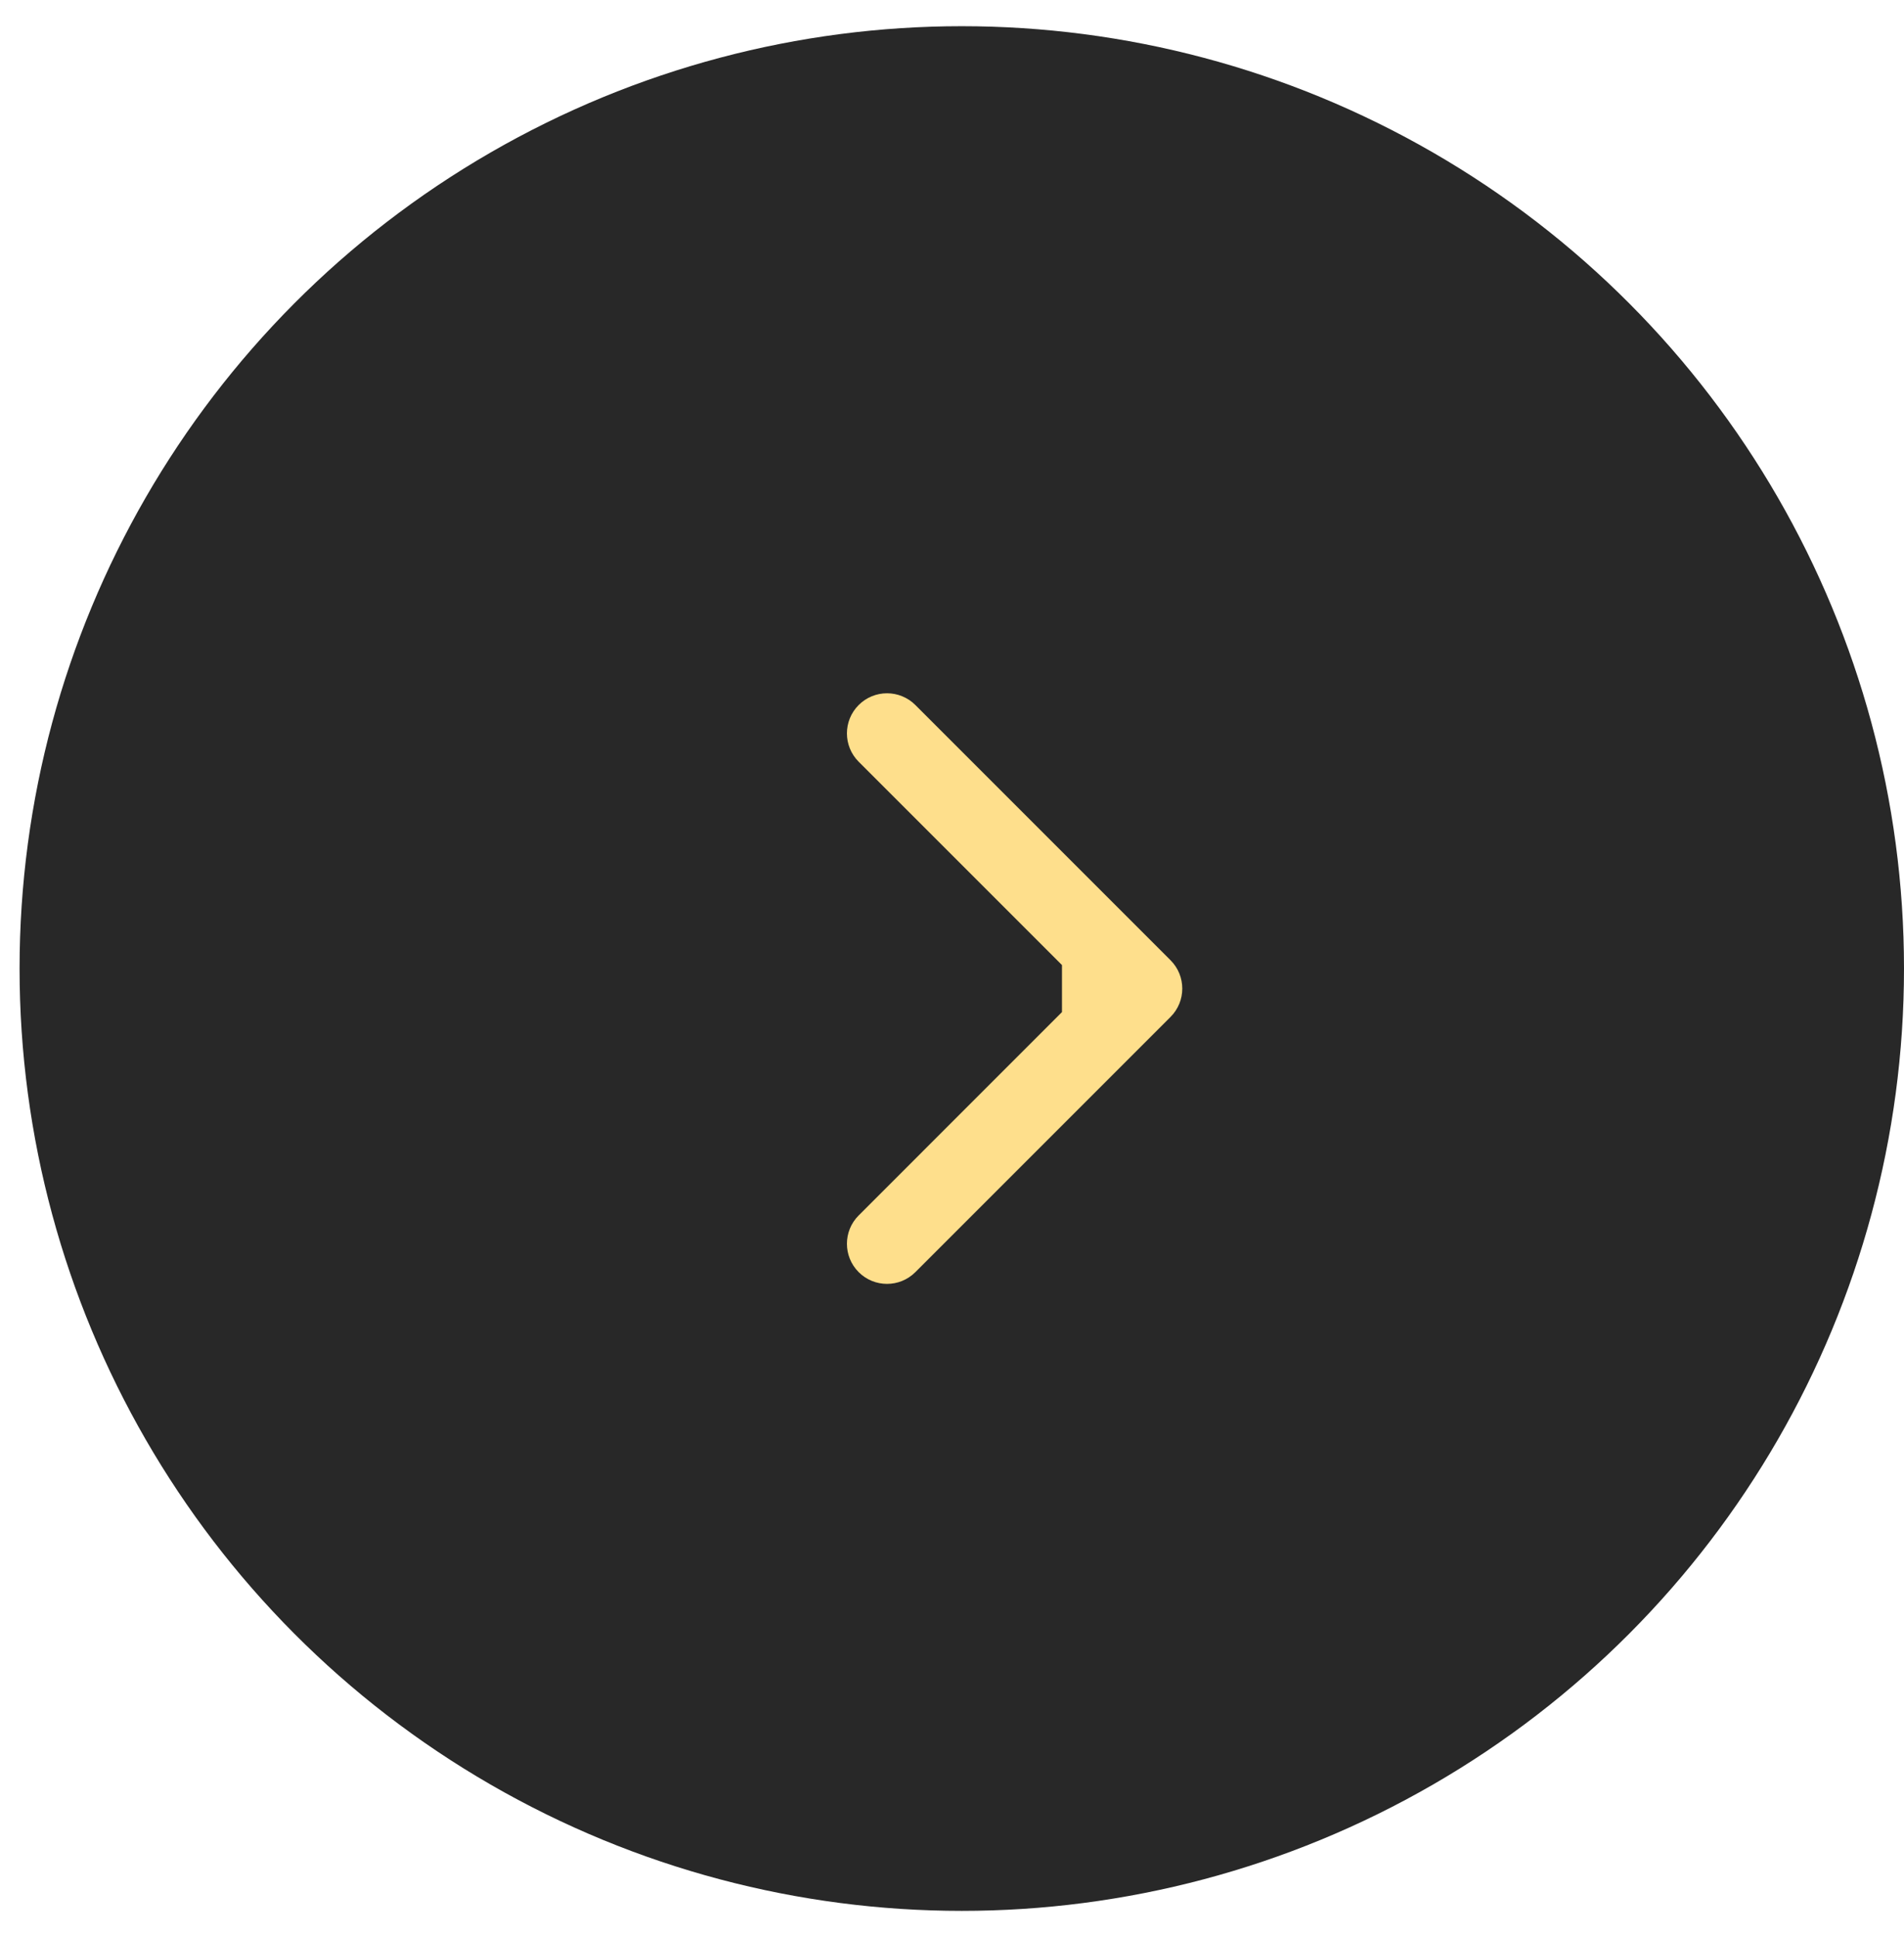 <?xml version="1.0" encoding="UTF-8"?> <svg xmlns="http://www.w3.org/2000/svg" width="58" height="59" viewBox="0 0 58 59" fill="none"><circle cx="28.702" cy="28.702" r="28.702" transform="matrix(-1 0 0 1 58 0.798)" fill="#282828"></circle><path d="M35.657 29.247C36.134 29.724 36.134 30.497 35.657 30.974L27.884 38.747C27.407 39.224 26.634 39.224 26.157 38.747C25.68 38.27 25.68 37.496 26.157 37.02L33.066 30.11L26.157 23.201C25.68 22.724 25.68 21.951 26.157 21.474C26.634 20.997 27.407 20.997 27.884 21.474L35.657 29.247ZM32.35 28.889H34.793V31.332H32.35V28.889Z" fill="#FEDF8C"></path></svg> 